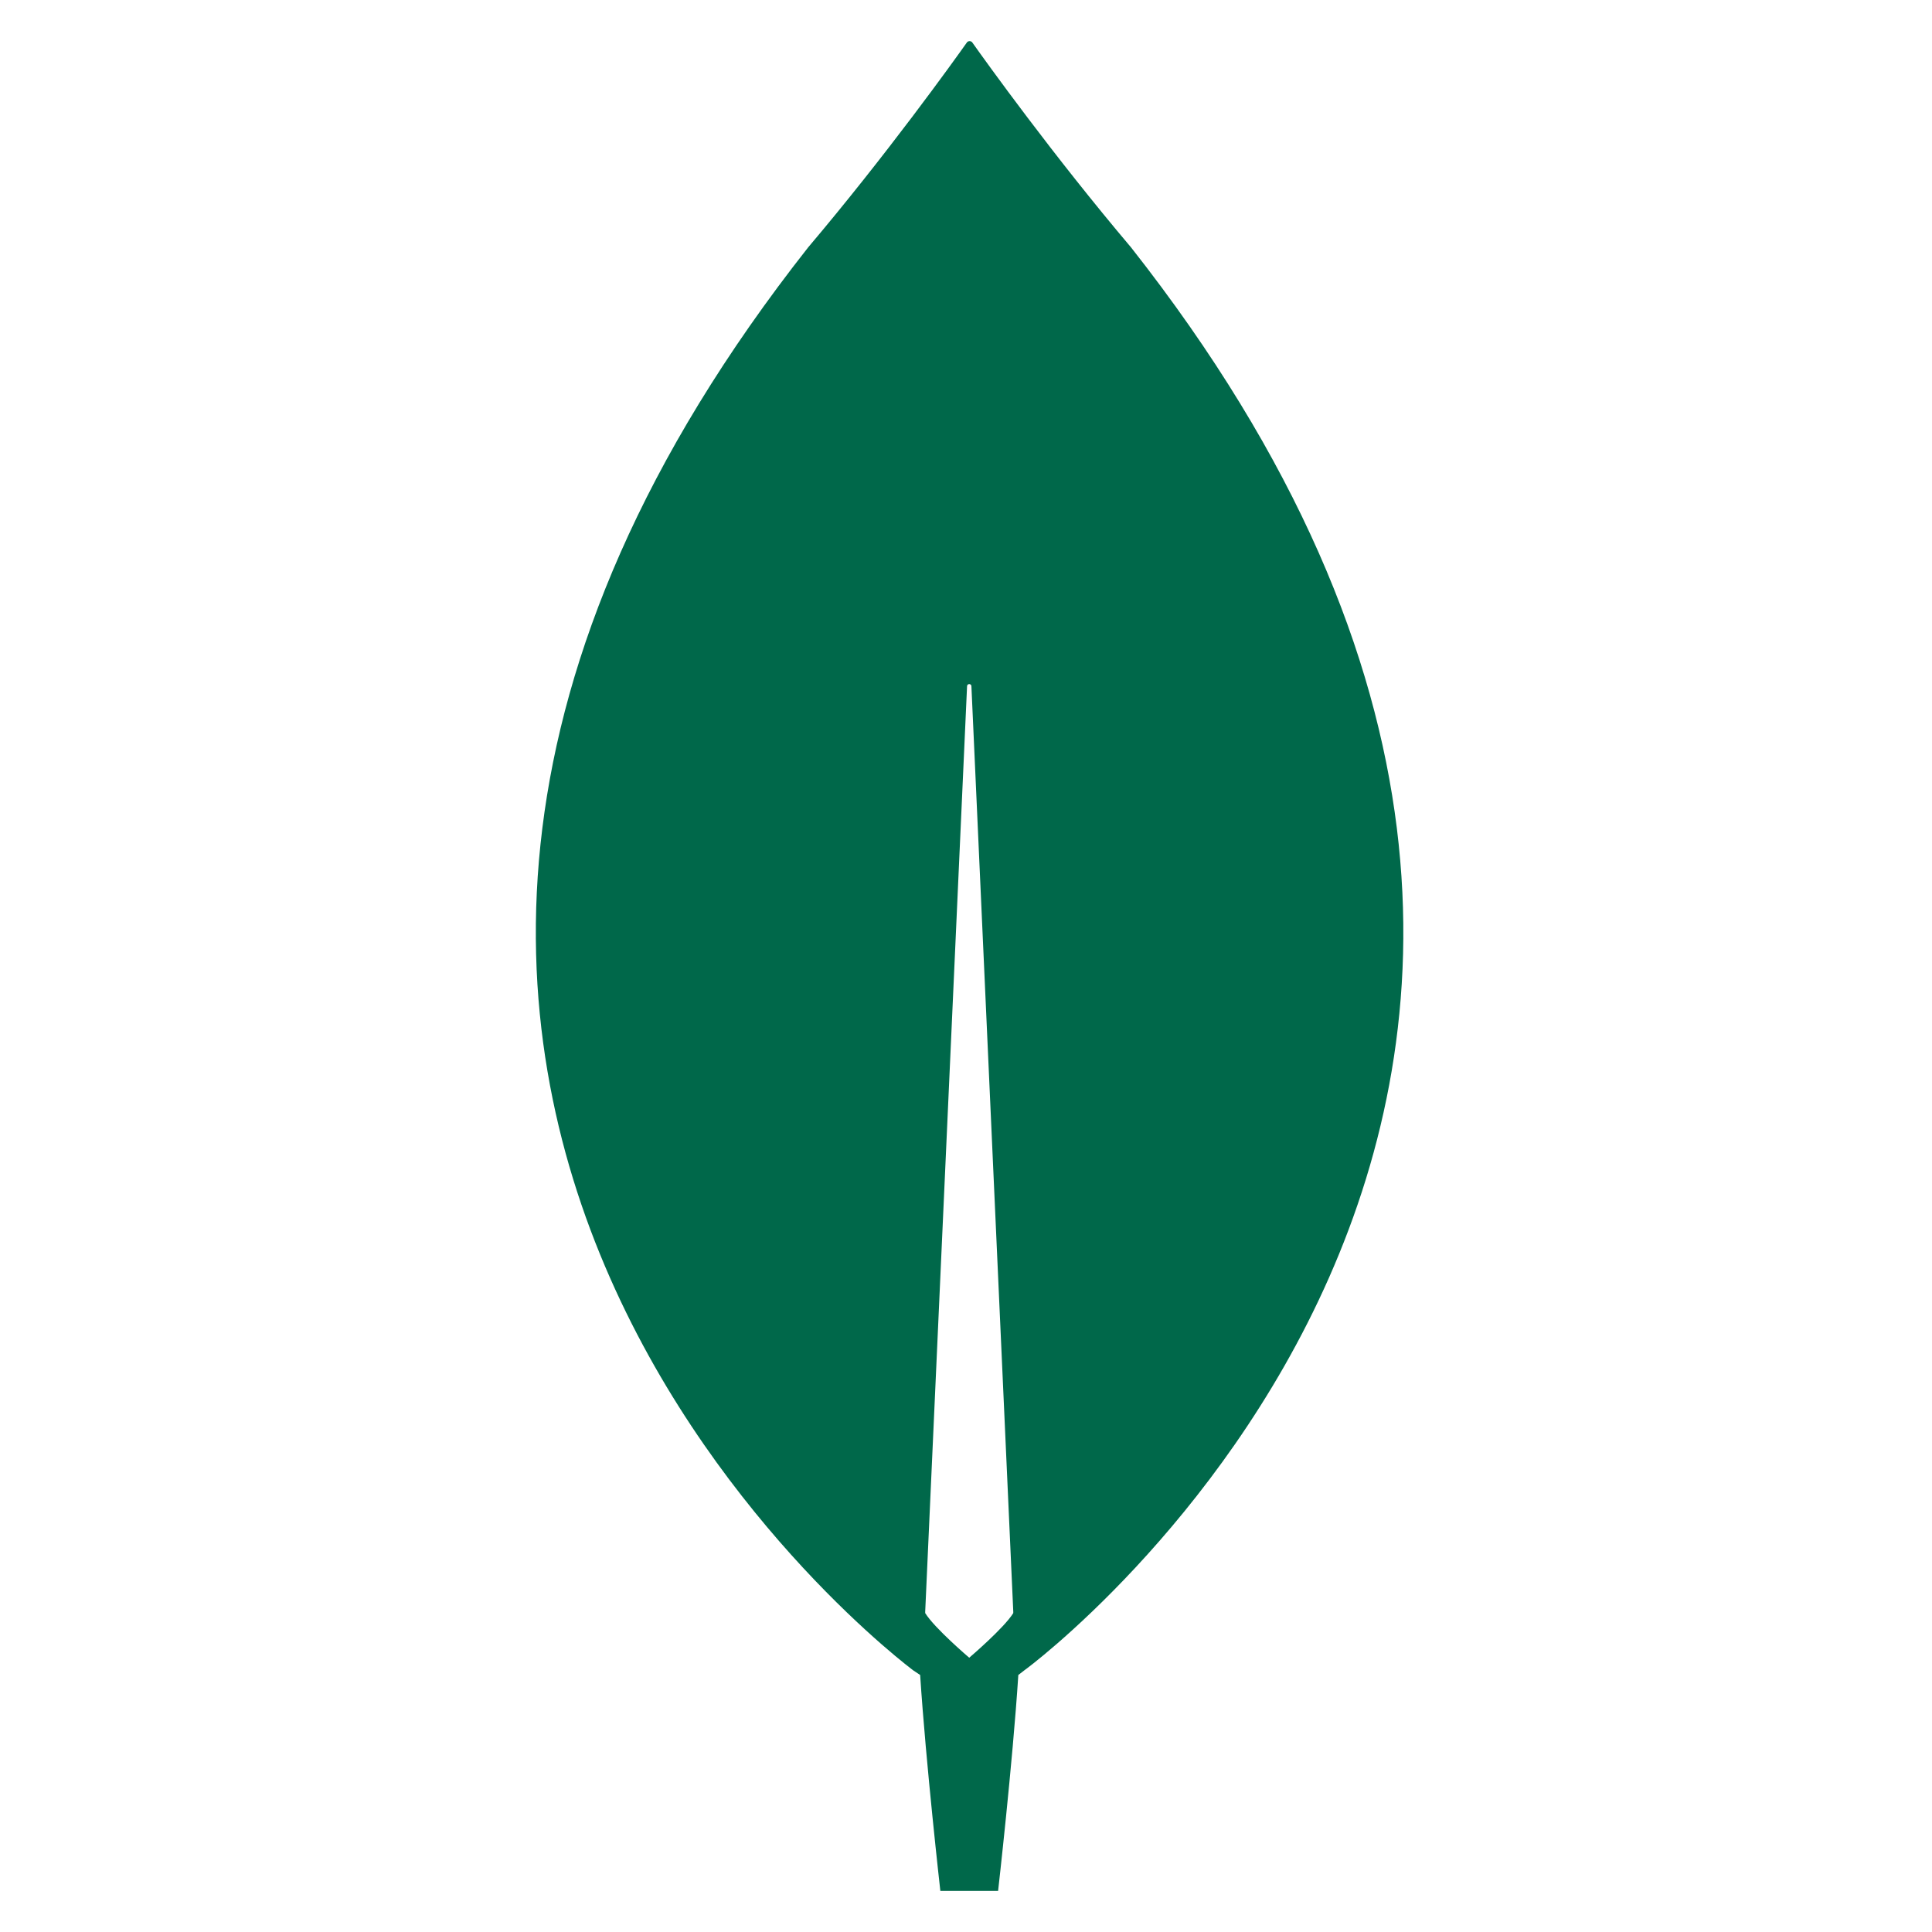 <svg width="60" height="60" viewBox="0 0 60 60" fill="none" xmlns="http://www.w3.org/2000/svg">
<path d="M35.123 7.68C32.701 4.819 30.616 1.914 30.19 1.311C30.145 1.266 30.078 1.266 30.033 1.311C29.607 1.914 27.522 4.819 25.1 7.68C4.315 34.073 28.374 51.884 28.374 51.884L28.576 52.018C28.755 54.767 29.203 58.723 29.203 58.723H30.1H30.997C30.997 58.723 31.446 54.789 31.625 52.018L31.827 51.862C31.849 51.862 55.909 34.073 35.123 7.68ZM30.1 51.482C30.1 51.482 29.024 50.566 28.733 50.096V50.052L30.033 21.312C30.033 21.223 30.168 21.223 30.168 21.312L31.468 50.052V50.096C31.177 50.566 30.1 51.482 30.1 51.482Z" fill="#00684A"/>
</svg>
